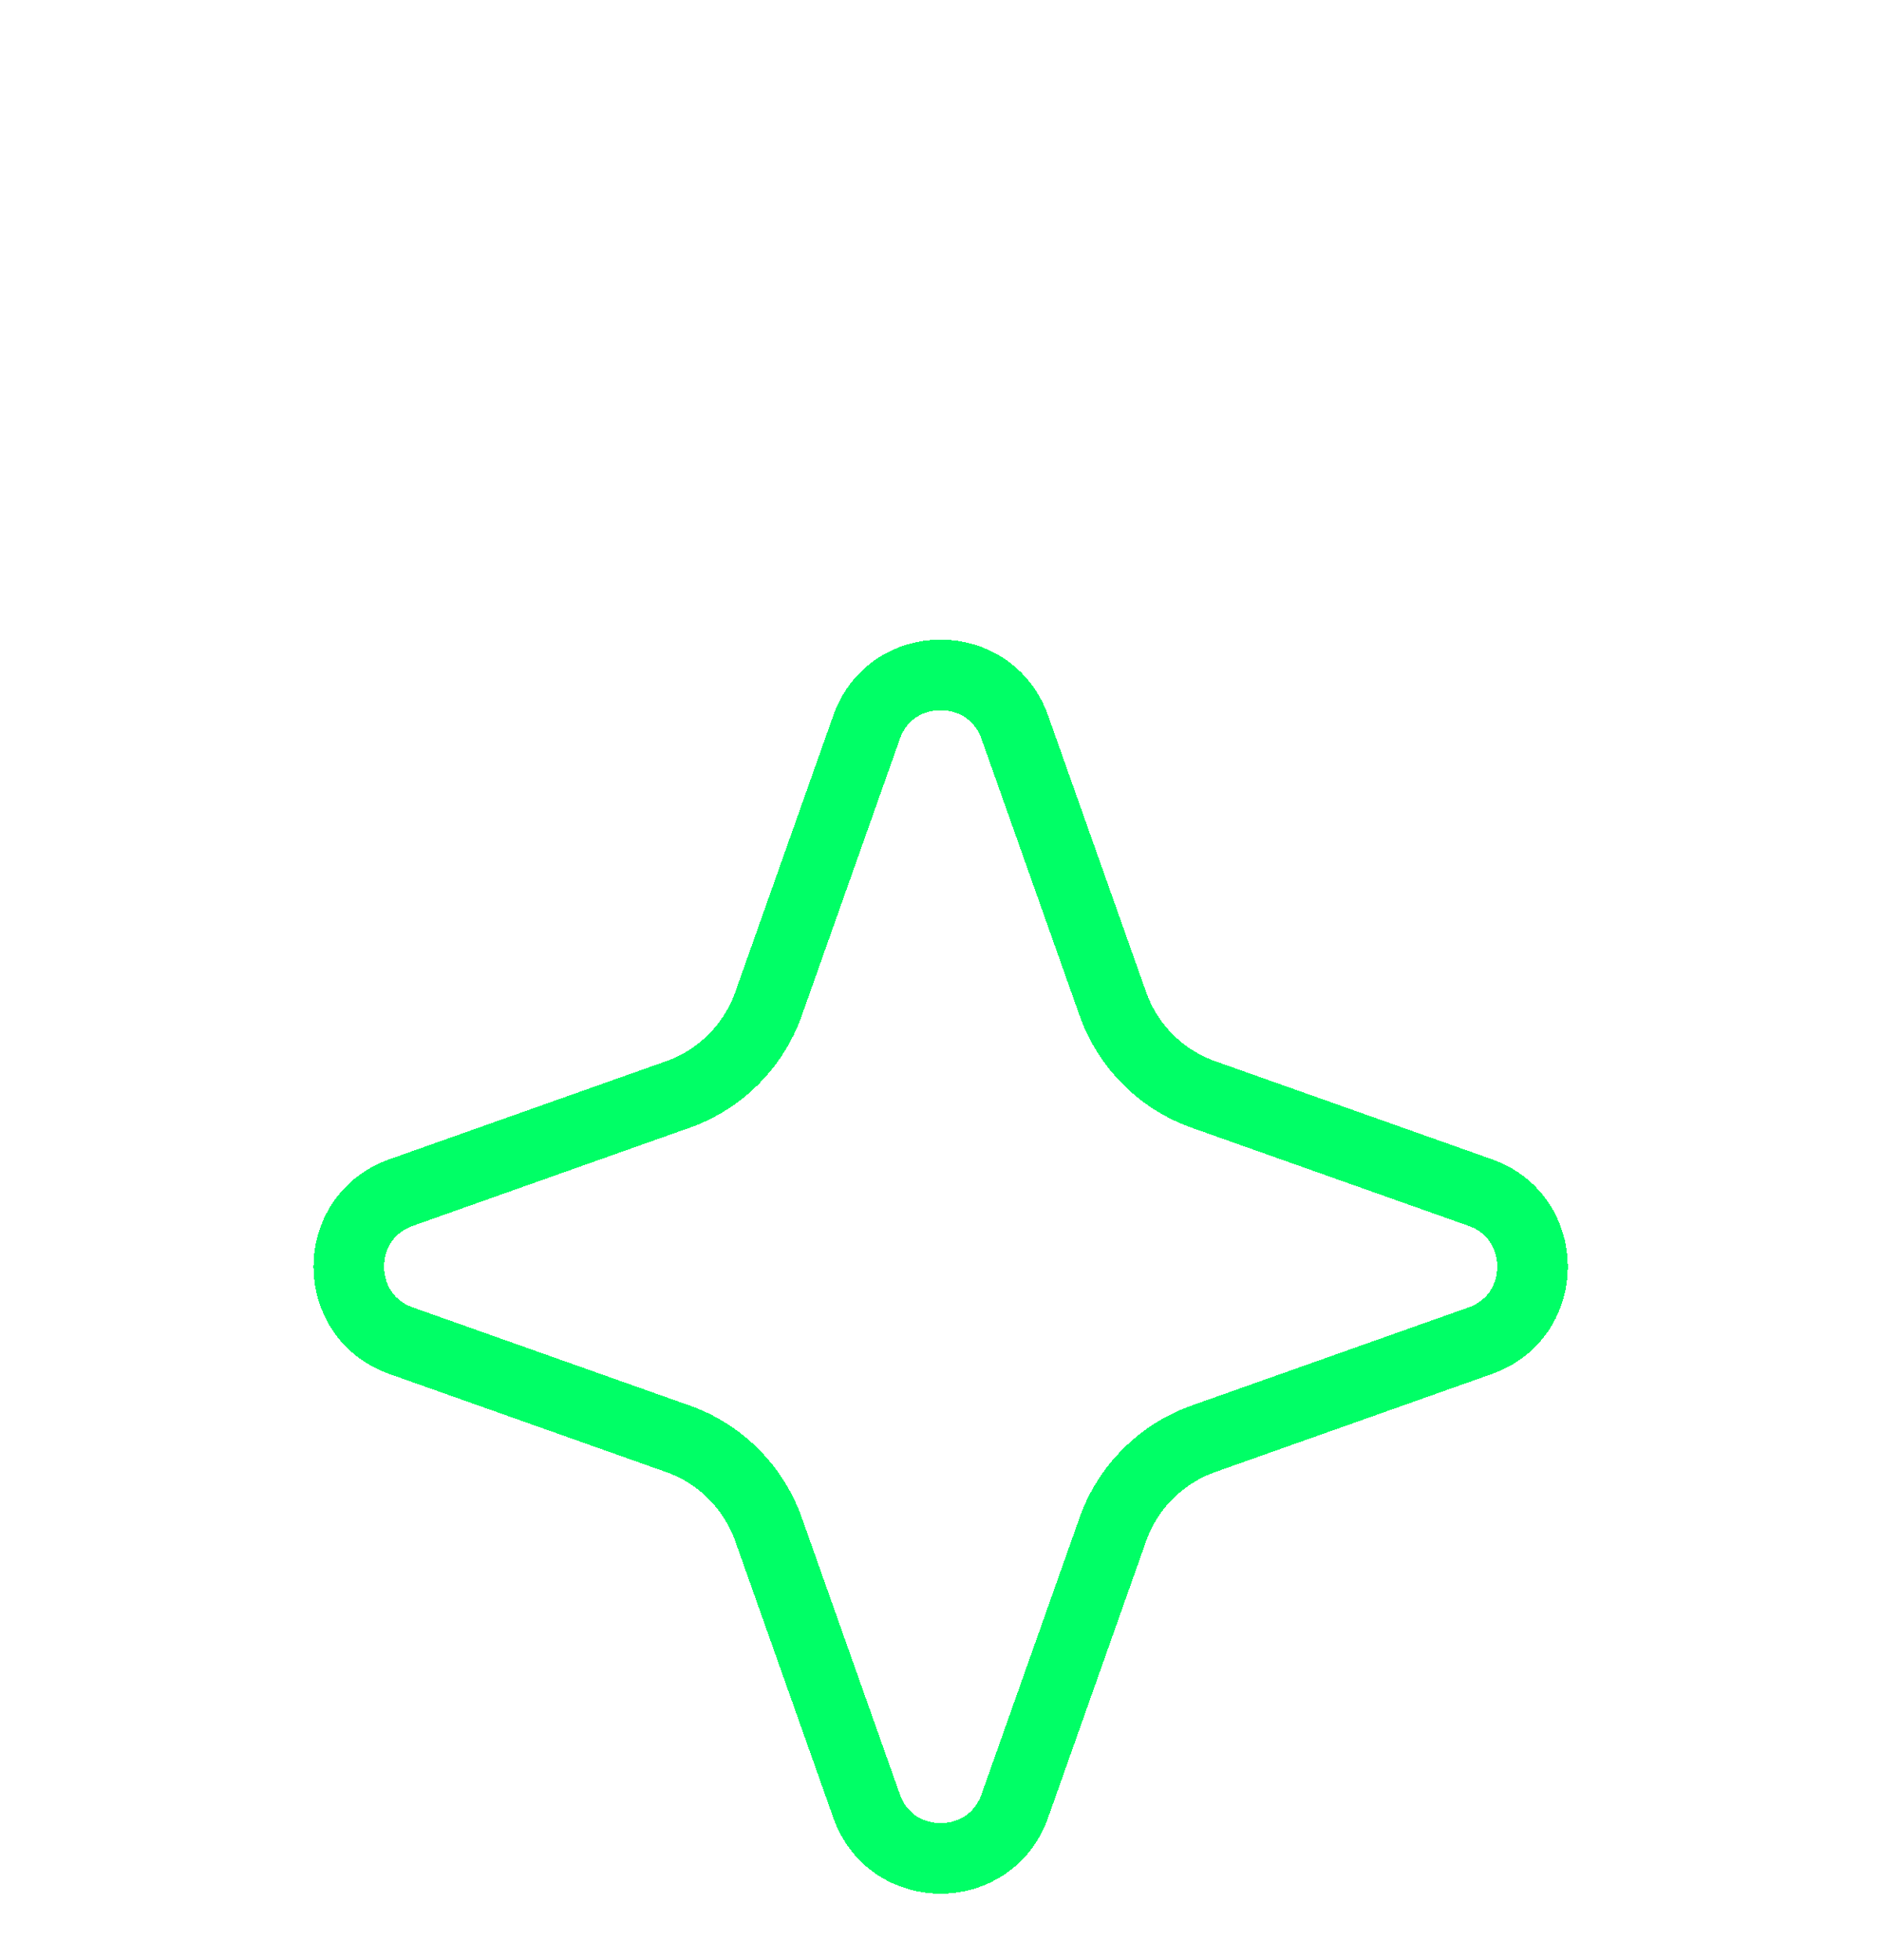 <svg xmlns="http://www.w3.org/2000/svg" width="24" height="25" viewBox="0 0 24 18" fill="none">
    <g filter="url(#filter0_d_1630_5308)">
      <path d="M11.051 1.775C11.366 0.885 12.625 0.885 12.941 1.775L14.191 5.302C14.382 5.843 14.808 6.269 15.349 6.46L18.876 7.71C19.766 8.025 19.766 9.285 18.876 9.6L15.349 10.85C14.808 11.041 14.382 11.467 14.191 12.008L12.941 15.535C12.625 16.425 11.366 16.425 11.051 15.535L9.801 12.008C9.609 11.467 9.184 11.041 8.643 10.85L5.116 9.6C4.225 9.285 4.225 8.025 5.116 7.71L8.643 6.46C9.184 6.269 9.609 5.843 9.801 5.302L11.051 1.775Z" stroke="#00FF66" stroke-width="0.9" stroke-linejoin="round" shape-rendering="crispEdges"/>
    </g>
    <defs>
      <filter id="filter0_d_1630_5308" x="-0.002" y="0.657" width="23.996" height="23.996" filterUnits="userSpaceOnUse" color-interpolation-filters="sRGB">
        <feFlood flood-opacity="0" result="BackgroundImageFix"/>
        <feColorMatrix in="SourceAlpha" type="matrix" values="0 0 0 0 0 0 0 0 0 0 0 0 0 0 0 0 0 0 127 0" result="hardAlpha"/>
        <feOffset dy="4"/>
        <feGaussianBlur stdDeviation="2"/>
        <feComposite in2="hardAlpha" operator="out"/>
        <feColorMatrix type="matrix" values="0 0 0 0 0 0 0 0 0 0 0 0 0 0 0 0 0 0 0.25 0"/>
        <feBlend mode="normal" in2="BackgroundImageFix" result="effect1_dropShadow_1630_5308"/>
        <feBlend mode="normal" in="SourceGraphic" in2="effect1_dropShadow_1630_5308" result="shape"/>
      </filter>
    </defs>
</svg>